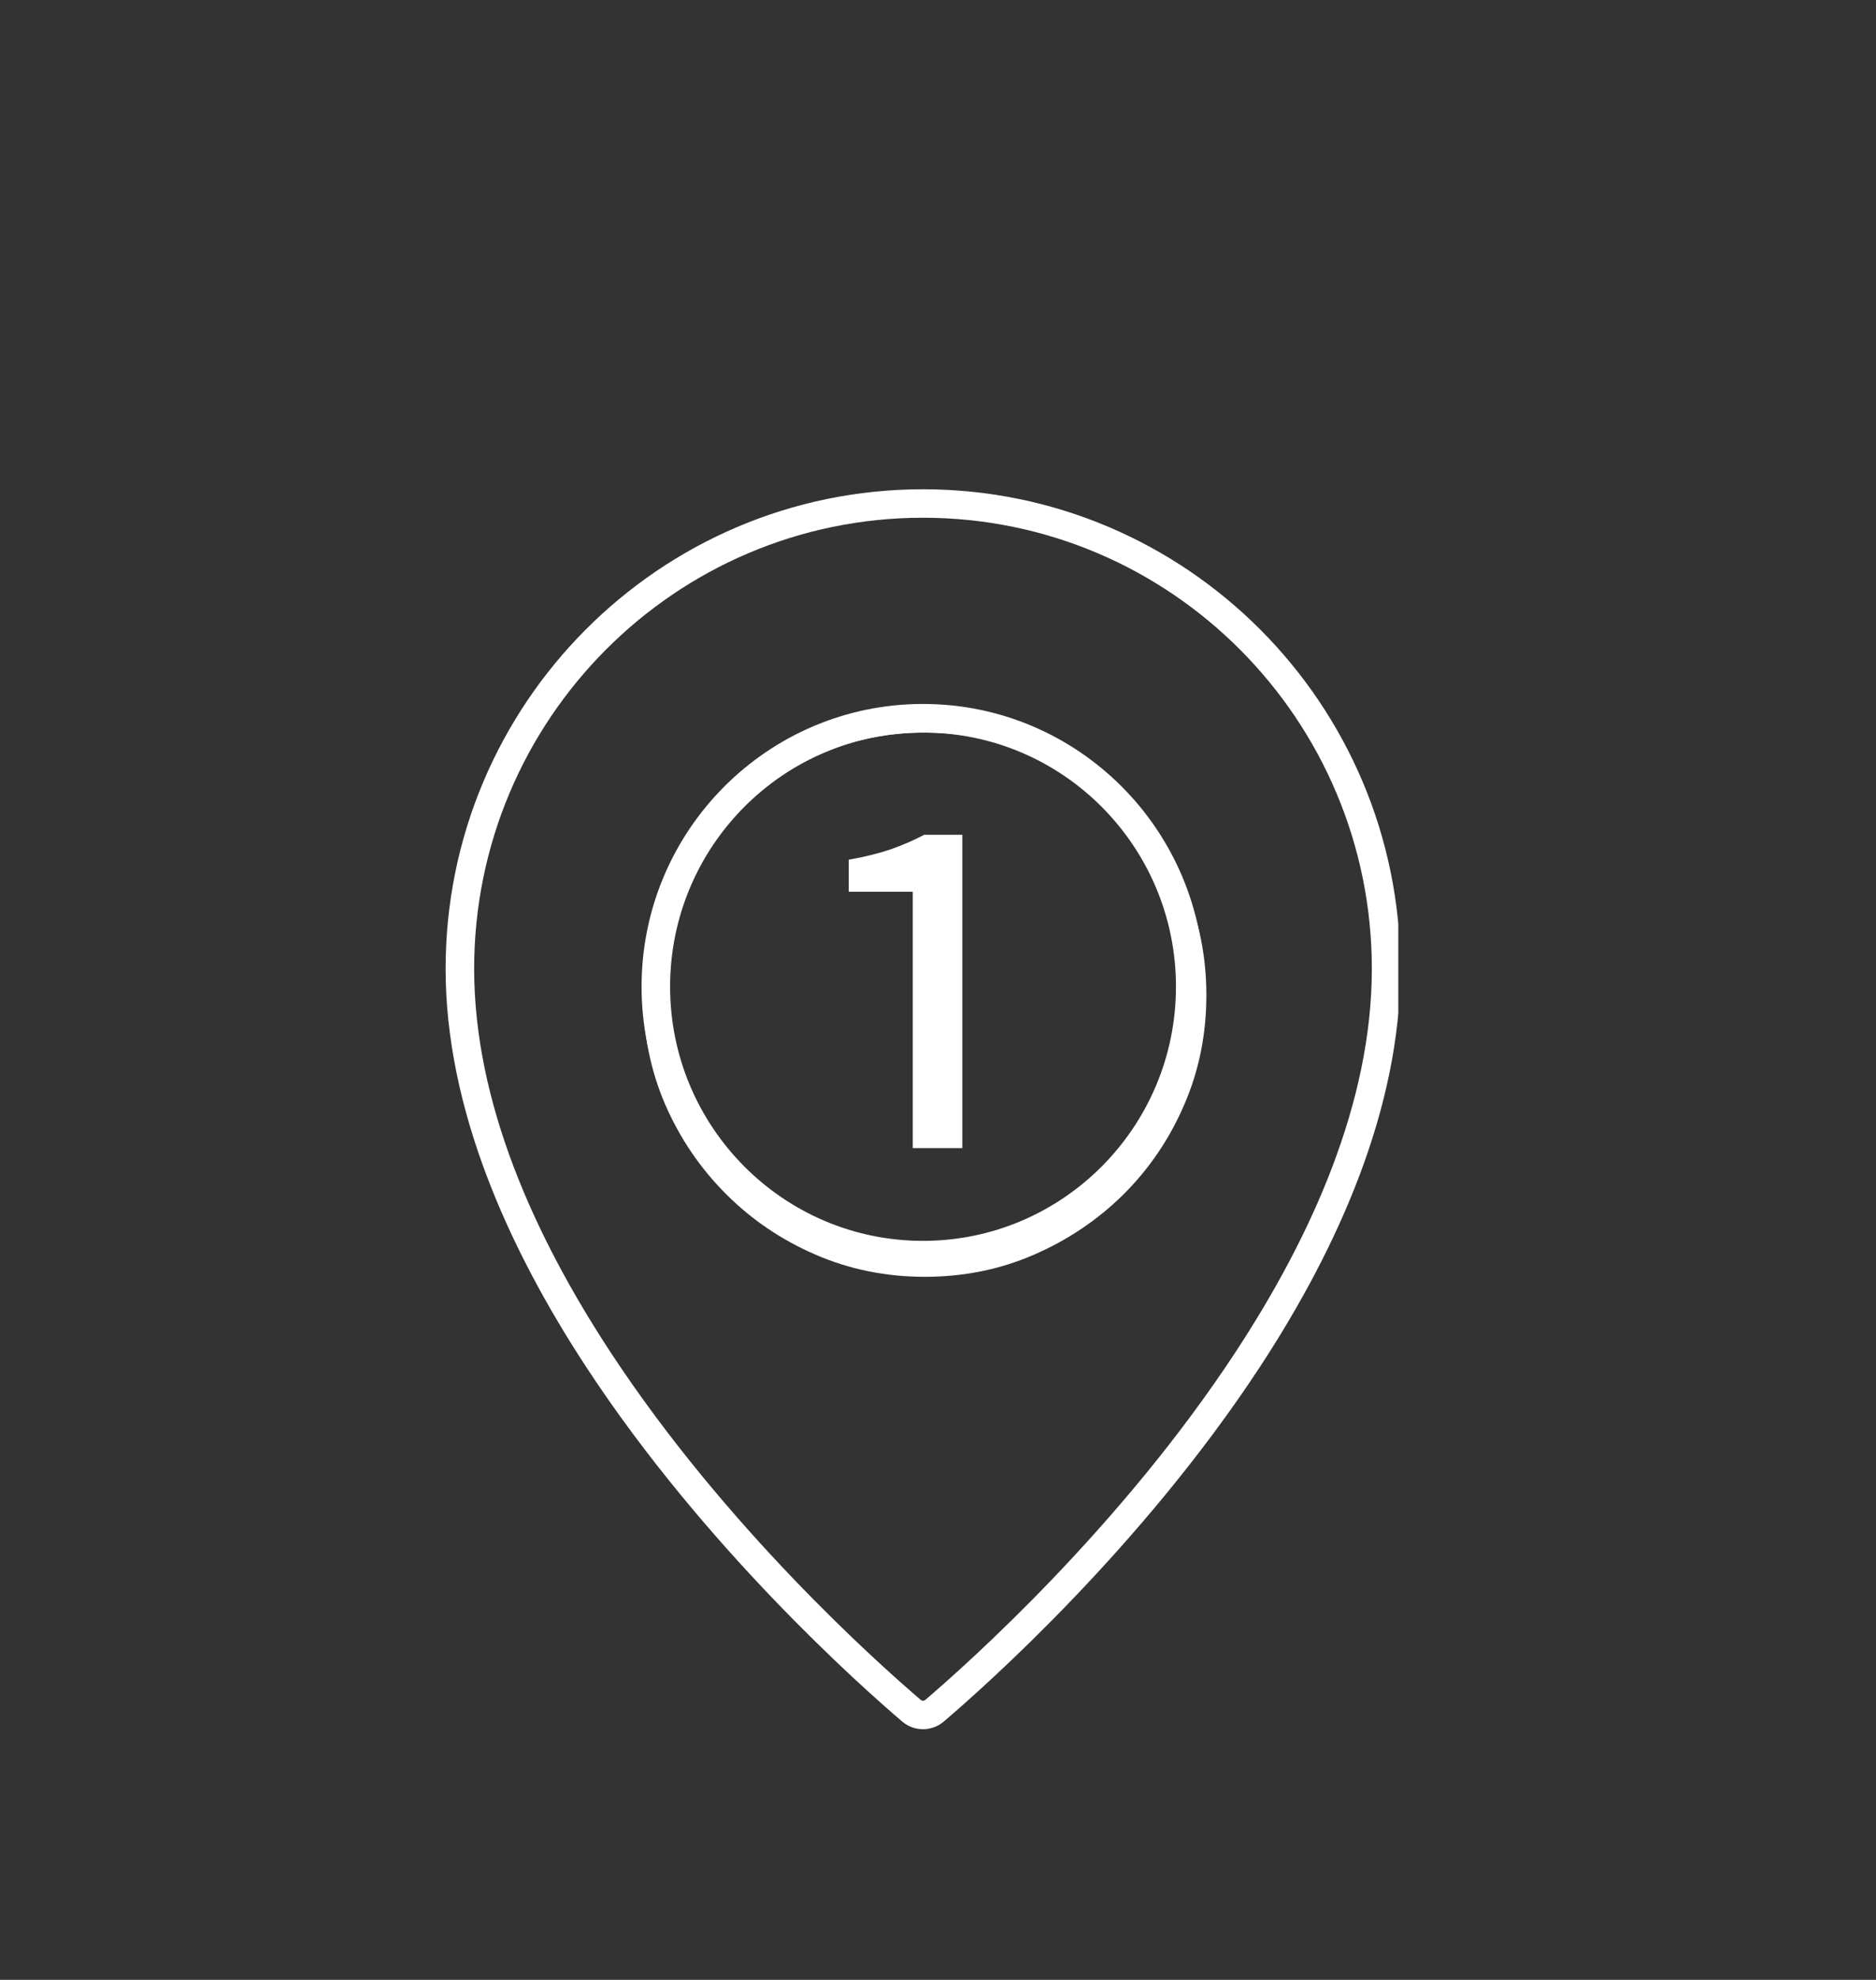 <svg xmlns="http://www.w3.org/2000/svg" xmlns:xlink="http://www.w3.org/1999/xlink" width="127" zoomAndPan="magnify" viewBox="0 0 95.25 100.5" height="134" preserveAspectRatio="xMidYMid meet" version="1.0"><rect x="0" y="0" width="95.25" height="100.5" fill="#333333" stroke="none"/><defs><g/><clipPath id="ada47d6619"><path d="M 22.625 24.789 L 70.996 24.789 L 70.996 88 L 22.625 88 Z M 22.625 24.789 " clip-rule="nonzero"/></clipPath></defs><g clip-path="url(#ada47d6619)"><path fill="#ffffff" d="M 45.816 87.395 C 45.82 87.398 45.824 87.402 45.824 87.402 C 46.426 87.902 47.301 87.902 47.902 87.402 C 47.906 87.402 47.906 87.398 47.91 87.395 C 50.094 85.535 57.984 78.508 63.949 69.418 C 67.969 63.293 71.102 56.23 71.102 49.176 C 71.102 35.742 60.238 24.836 46.863 24.836 C 33.488 24.836 22.625 35.742 22.625 49.176 C 22.625 56.23 25.762 63.293 29.781 69.418 C 35.742 78.508 43.633 85.535 45.816 87.395 Z M 46.754 86.293 C 44.598 84.453 36.848 77.555 30.988 68.625 C 27.125 62.734 24.074 55.957 24.074 49.176 C 24.074 36.539 34.285 26.281 46.863 26.281 C 59.441 26.281 69.652 36.539 69.652 49.176 C 69.652 55.957 66.602 62.734 62.738 68.625 C 56.879 77.555 49.129 84.453 46.977 86.293 C 46.91 86.344 46.82 86.344 46.754 86.293 Z M 46.863 35.734 C 38.977 35.734 32.574 42.164 32.574 50.086 C 32.574 58.004 38.977 64.434 46.863 64.434 C 54.75 64.434 61.152 58.004 61.152 50.086 C 61.152 42.164 54.75 35.734 46.863 35.734 Z M 46.863 37.184 C 53.953 37.184 59.707 42.965 59.707 50.086 C 59.707 57.203 53.953 62.988 46.863 62.988 C 39.773 62.988 34.023 57.203 34.023 50.086 C 34.023 42.965 39.773 37.184 46.863 37.184 Z M 46.863 37.184 " fill-opacity="1" fill-rule="evenodd"/></g><g fill="#ffffff" fill-opacity="1"><g transform="translate(31.61, 62.172)"><g><path d="M 15.344 2.641 C 13.375 2.641 11.523 2.266 9.797 1.516 C 8.078 0.773 6.562 -0.25 5.25 -1.562 C 3.938 -2.875 2.906 -4.395 2.156 -6.125 C 1.414 -7.852 1.047 -9.695 1.047 -11.656 C 1.047 -13.625 1.414 -15.473 2.156 -17.203 C 2.906 -18.93 3.938 -20.445 5.25 -21.75 C 6.562 -23.062 8.078 -24.094 9.797 -24.844 C 11.523 -25.594 13.375 -25.969 15.344 -25.969 C 17.312 -25.969 19.156 -25.594 20.875 -24.844 C 22.602 -24.094 24.125 -23.062 25.438 -21.75 C 26.75 -20.445 27.773 -18.93 28.516 -17.203 C 29.266 -15.473 29.641 -13.625 29.641 -11.656 C 29.641 -9.676 29.266 -7.82 28.516 -6.094 C 27.773 -4.363 26.742 -2.844 25.422 -1.531 C 24.098 -0.227 22.578 0.789 20.859 1.531 C 19.148 2.27 17.312 2.641 15.344 2.641 Z M 15.344 1.656 C 17.188 1.656 18.91 1.312 20.516 0.625 C 22.117 -0.062 23.535 -1.016 24.766 -2.234 C 25.992 -3.461 26.945 -4.879 27.625 -6.484 C 28.312 -8.098 28.656 -9.82 28.656 -11.656 C 28.656 -13.5 28.312 -15.223 27.625 -16.828 C 26.945 -18.43 25.992 -19.848 24.766 -21.078 C 23.535 -22.305 22.117 -23.266 20.516 -23.953 C 18.91 -24.641 17.188 -24.984 15.344 -24.984 C 13.477 -24.984 11.742 -24.633 10.141 -23.938 C 8.535 -23.238 7.125 -22.273 5.906 -21.047 C 4.688 -19.816 3.734 -18.398 3.047 -16.797 C 2.367 -15.191 2.031 -13.477 2.031 -11.656 C 2.031 -9.82 2.367 -8.098 3.047 -6.484 C 3.734 -4.879 4.691 -3.461 5.922 -2.234 C 7.148 -1.016 8.566 -0.062 10.172 0.625 C 11.773 1.312 13.5 1.656 15.344 1.656 Z M 14.734 -3.891 L 14.734 -16.906 L 11.484 -16.906 L 11.484 -18.531 C 12.297 -18.676 13.008 -18.852 13.625 -19.062 C 14.238 -19.281 14.801 -19.523 15.312 -19.797 L 17.25 -19.797 L 17.25 -3.891 Z M 14.734 -3.891 "/></g></g></g></svg>